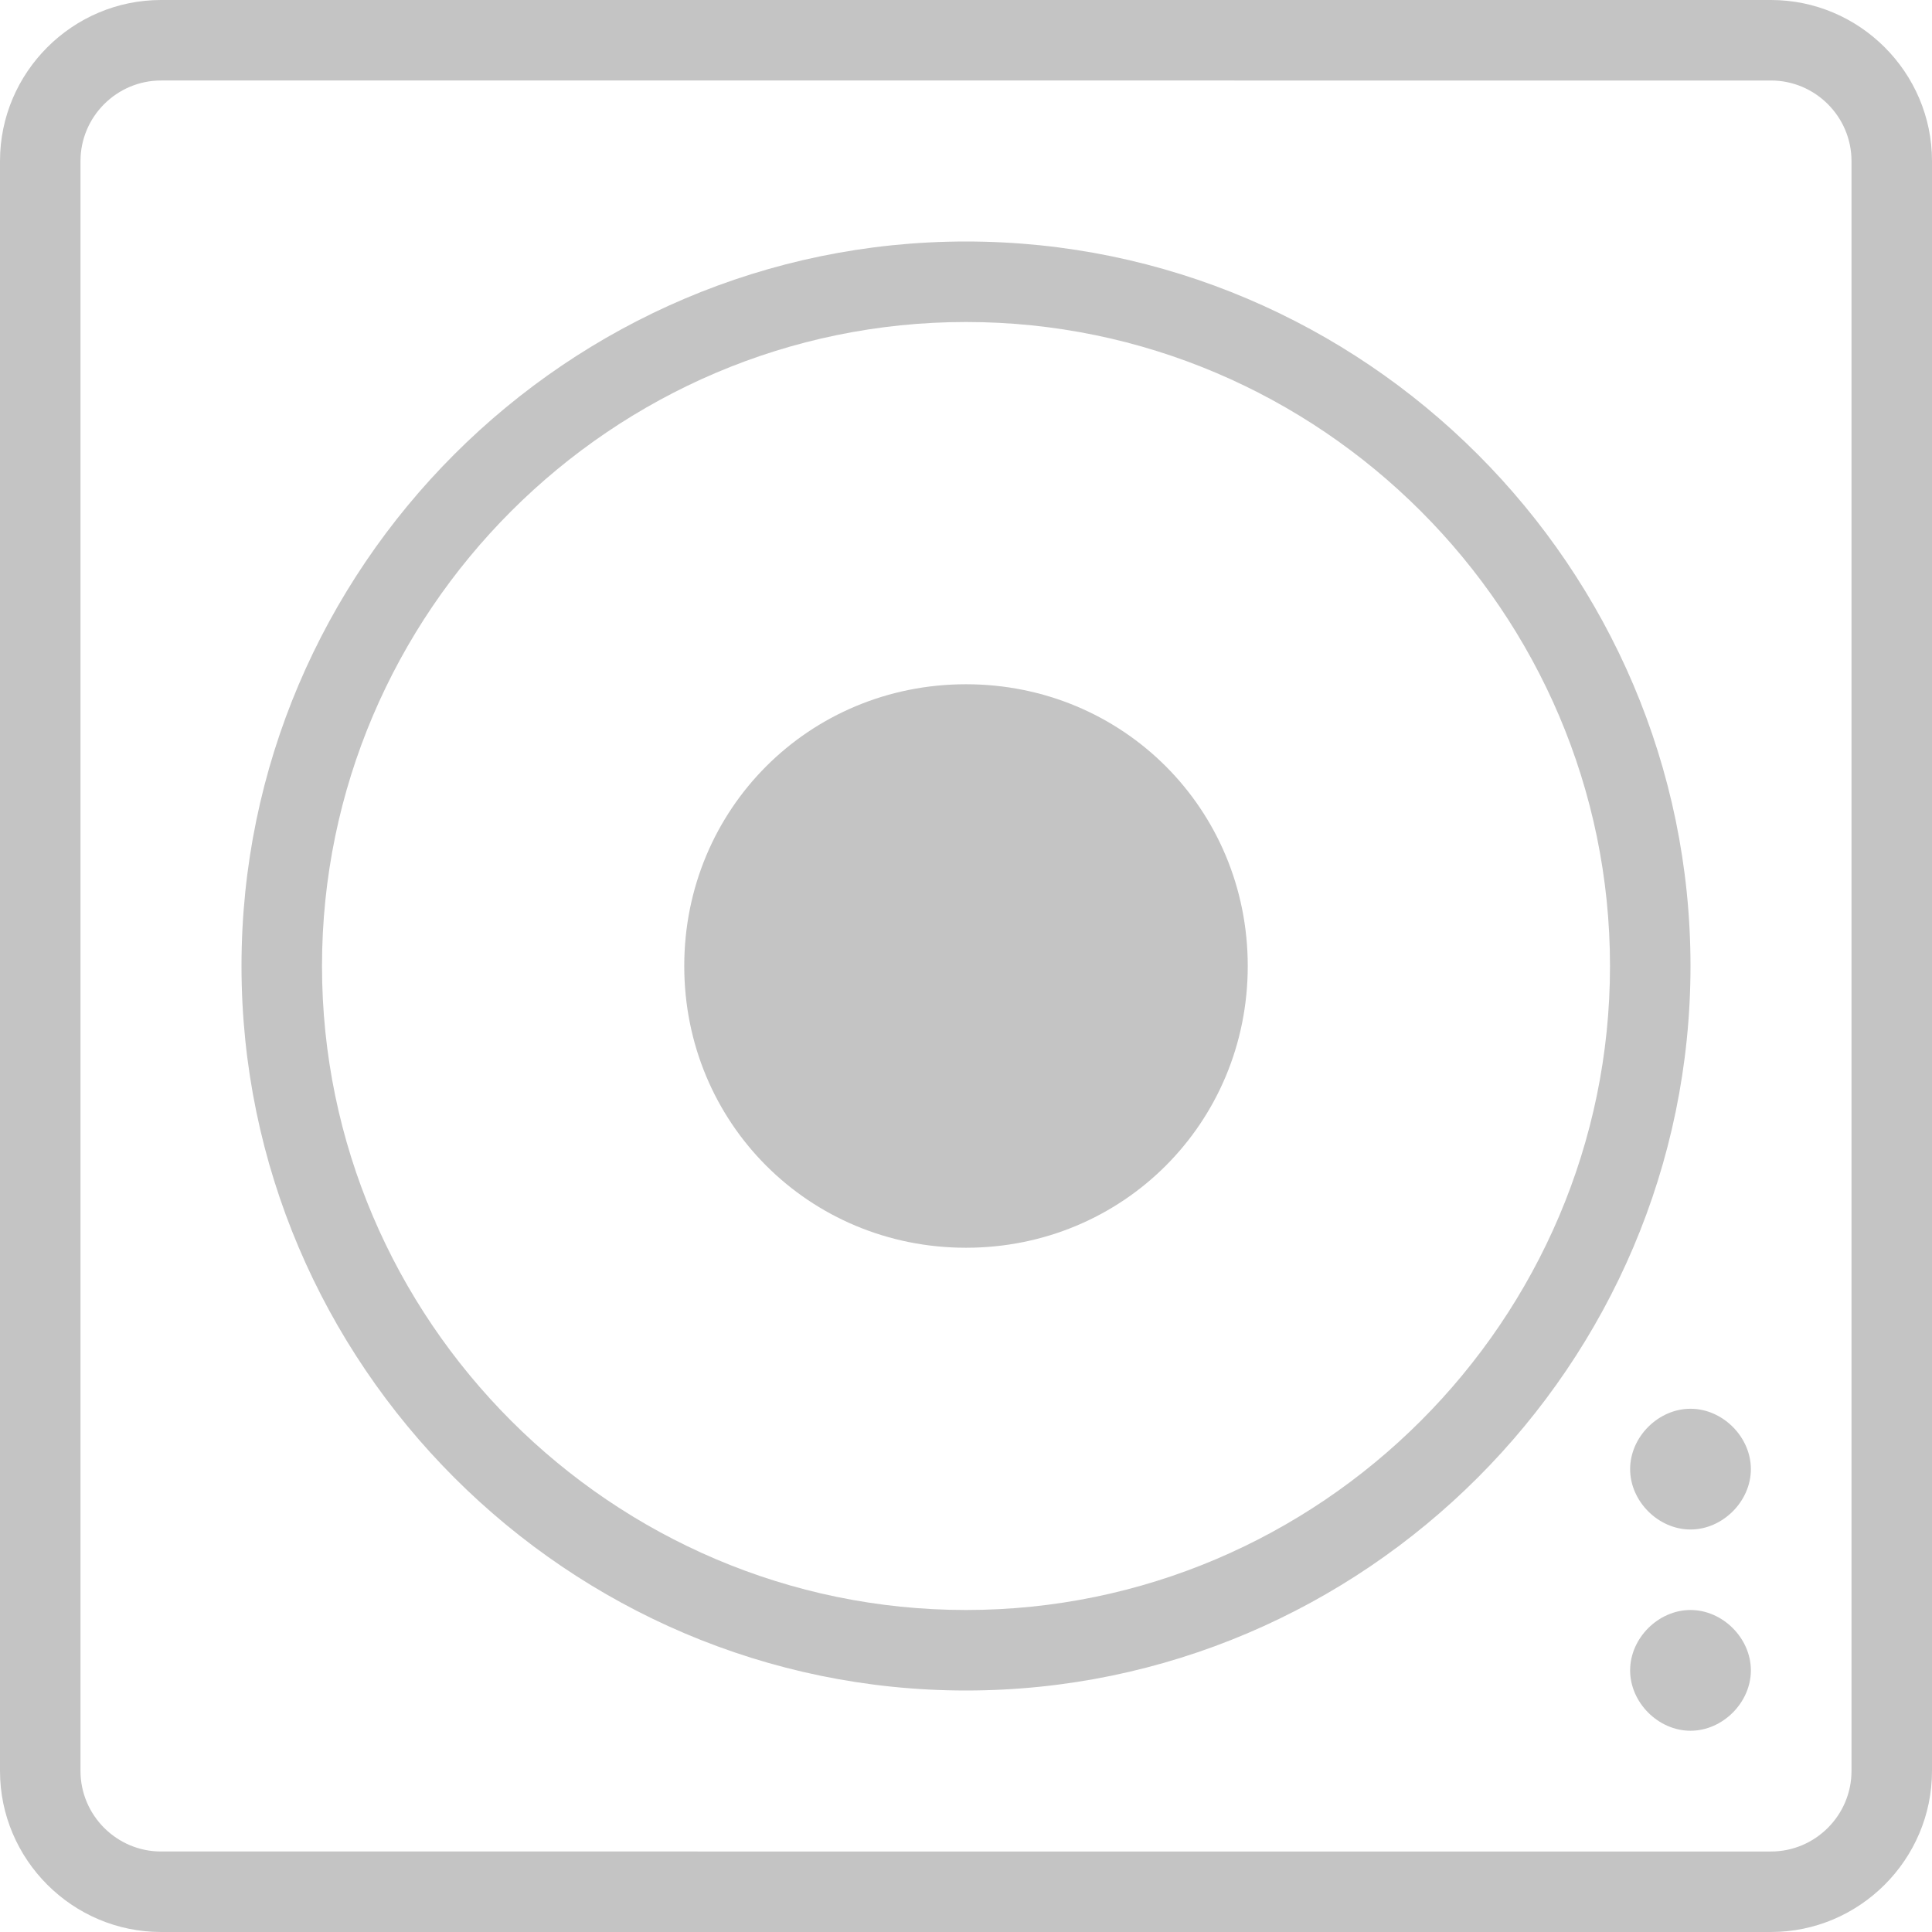 <?xml version="1.0" encoding="utf-8"?>
<!-- Generator: Adobe Illustrator 23.1.1, SVG Export Plug-In . SVG Version: 6.00 Build 0)  -->
<svg version="1.1" id="Ebene_1" xmlns="http://www.w3.org/2000/svg" xmlns:xlink="http://www.w3.org/1999/xlink" x="0px" y="0px"
	 viewBox="0 0 48 48" style="enable-background:new 0 0 48 48;" xml:space="preserve">
<style type="text/css">
	.st0{fill:#C4C4C4;}
</style>
<title>48x48-Konturenlinie</title>
<g id="herd_elektro_Kopie_Kopie">
	<path class="st0" d="M44,2c1.1,0,2,0.9,2,2v40c0,1.1-0.9,2-2,2H4c-1.1,0-2-0.9-2-2V4c0-1.1,0.9-2,2-2H44 M44,0H4C1.8,0,0,1.8,0,4
		v40c0,2.2,1.8,4,4,4h40c2.2,0,4-1.8,4-4V4C48,1.8,46.2,0,44,0z M24,6C14.1,6,6,14.1,6,24s8.1,18,18,18s18-8.1,18-18S33.9,6,24,6z
		 M24,40c-8.8,0-16-7.2-16-16S15.2,8,24,8s16,7.2,16,16S32.8,40,24,40z M24,17c-3.9,0-7,3.1-7,7s3.1,7,7,7s7-3.1,7-7S27.9,17,24,17z
		 M42,35c-0.8,0-1.5,0.7-1.5,1.5S41.2,38,42,38s1.5-0.7,1.5-1.5S42.8,35,42,35z M42,40c-0.8,0-1.5,0.7-1.5,1.5S41.2,43,42,43
		s1.5-0.7,1.5-1.5S42.8,40,42,40z"/>
</g>
</svg>
